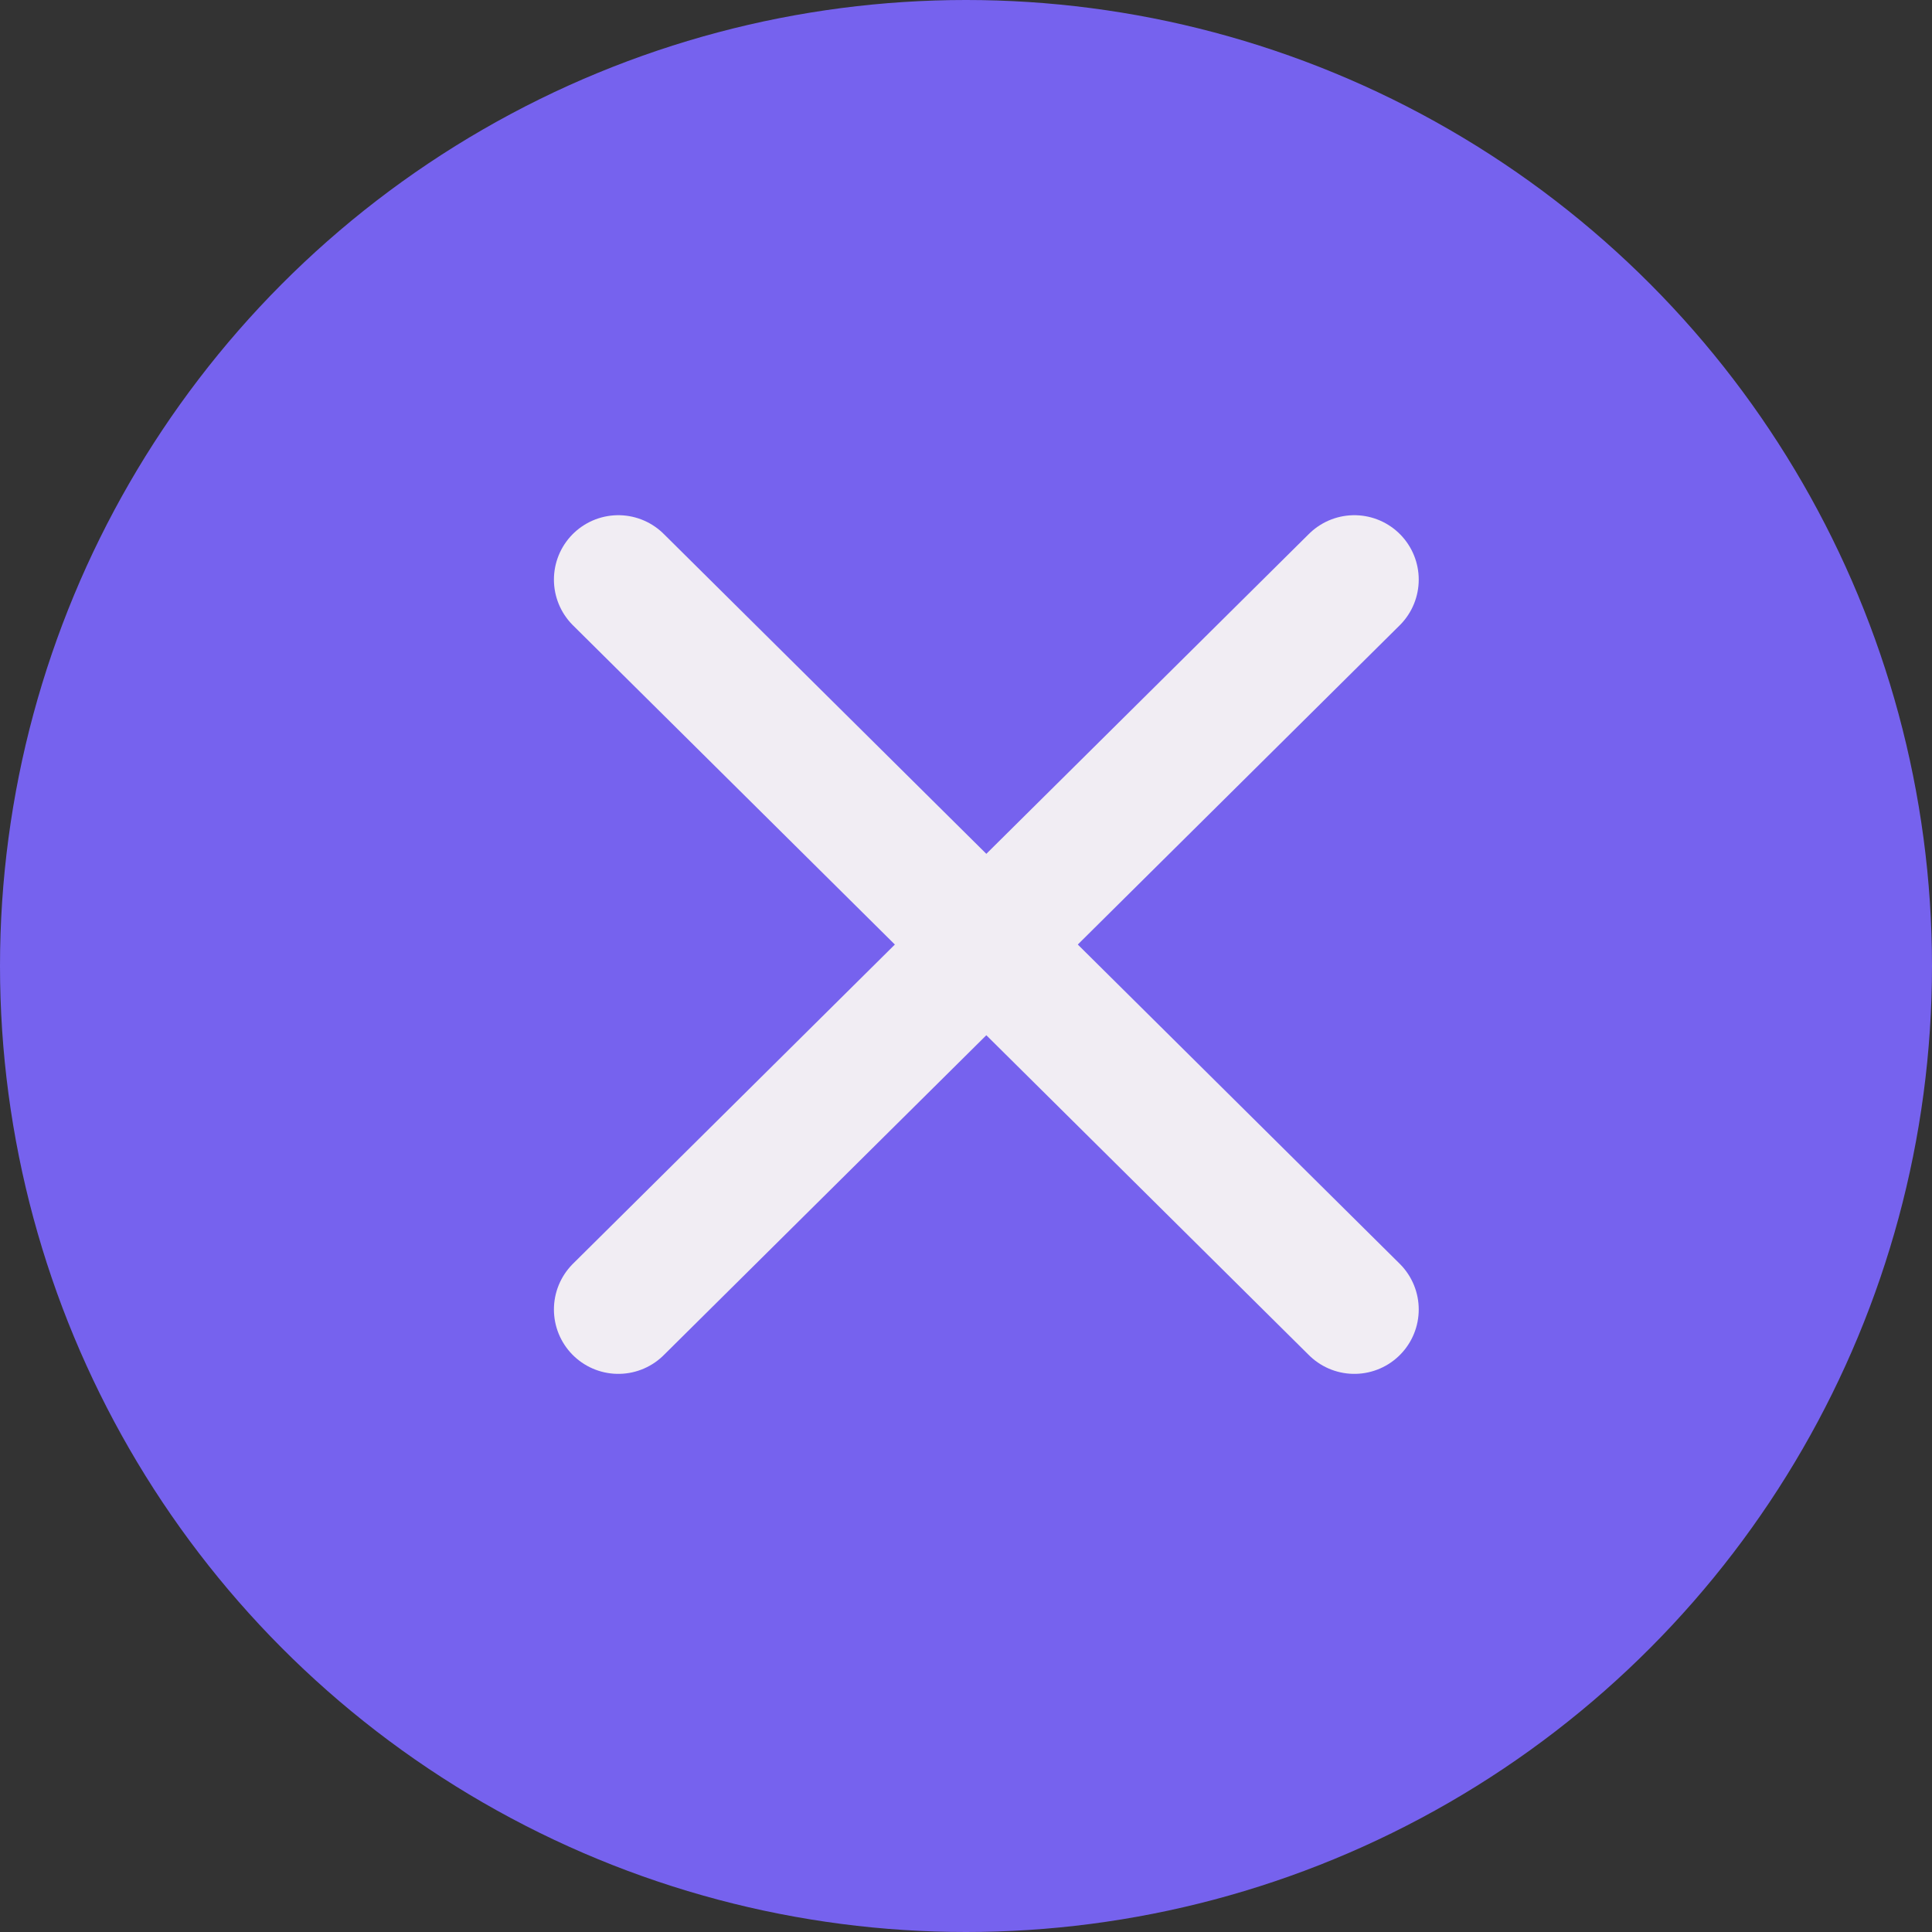 <?xml version="1.0" encoding="UTF-8"?>
<svg width="45px" height="45px" viewBox="0 0 45 45" version="1.1" xmlns="http://www.w3.org/2000/svg" xmlns:xlink="http://www.w3.org/1999/xlink">
    <rect x="0" y="0" width="45" height="45" fill="#333333" stroke="none"/>
    <title>CF212BE0-5596-4EFE-89C9-B72727DF537B</title>
    <g id="Infographic-page_July-2022" stroke="none" stroke-width="1" fill="none" fill-rule="evenodd">
        <g id="Overlay---congratulations" transform="translate(-1224, -1929)">
            <g id="Group-6" transform="translate(309, 1907)">
                <g id="Group-8" transform="translate(915, 22)">
                    <circle id="Oval" fill="#7662EE" cx="22.5" cy="22.5" r="22.5"></circle>
                    <line x1="31.545" y1="13.5" x2="14.402" y2="30.5" id="Path-2" stroke="#F1EDF3" stroke-width="3" stroke-linecap="round"></line>
                    <line x1="31.545" y1="30.5" x2="14.402" y2="13.5" id="Path-2" stroke="#F1EDF3" stroke-width="3" stroke-linecap="round"></line>
                </g>
            </g>
        </g>
    </g>
</svg>